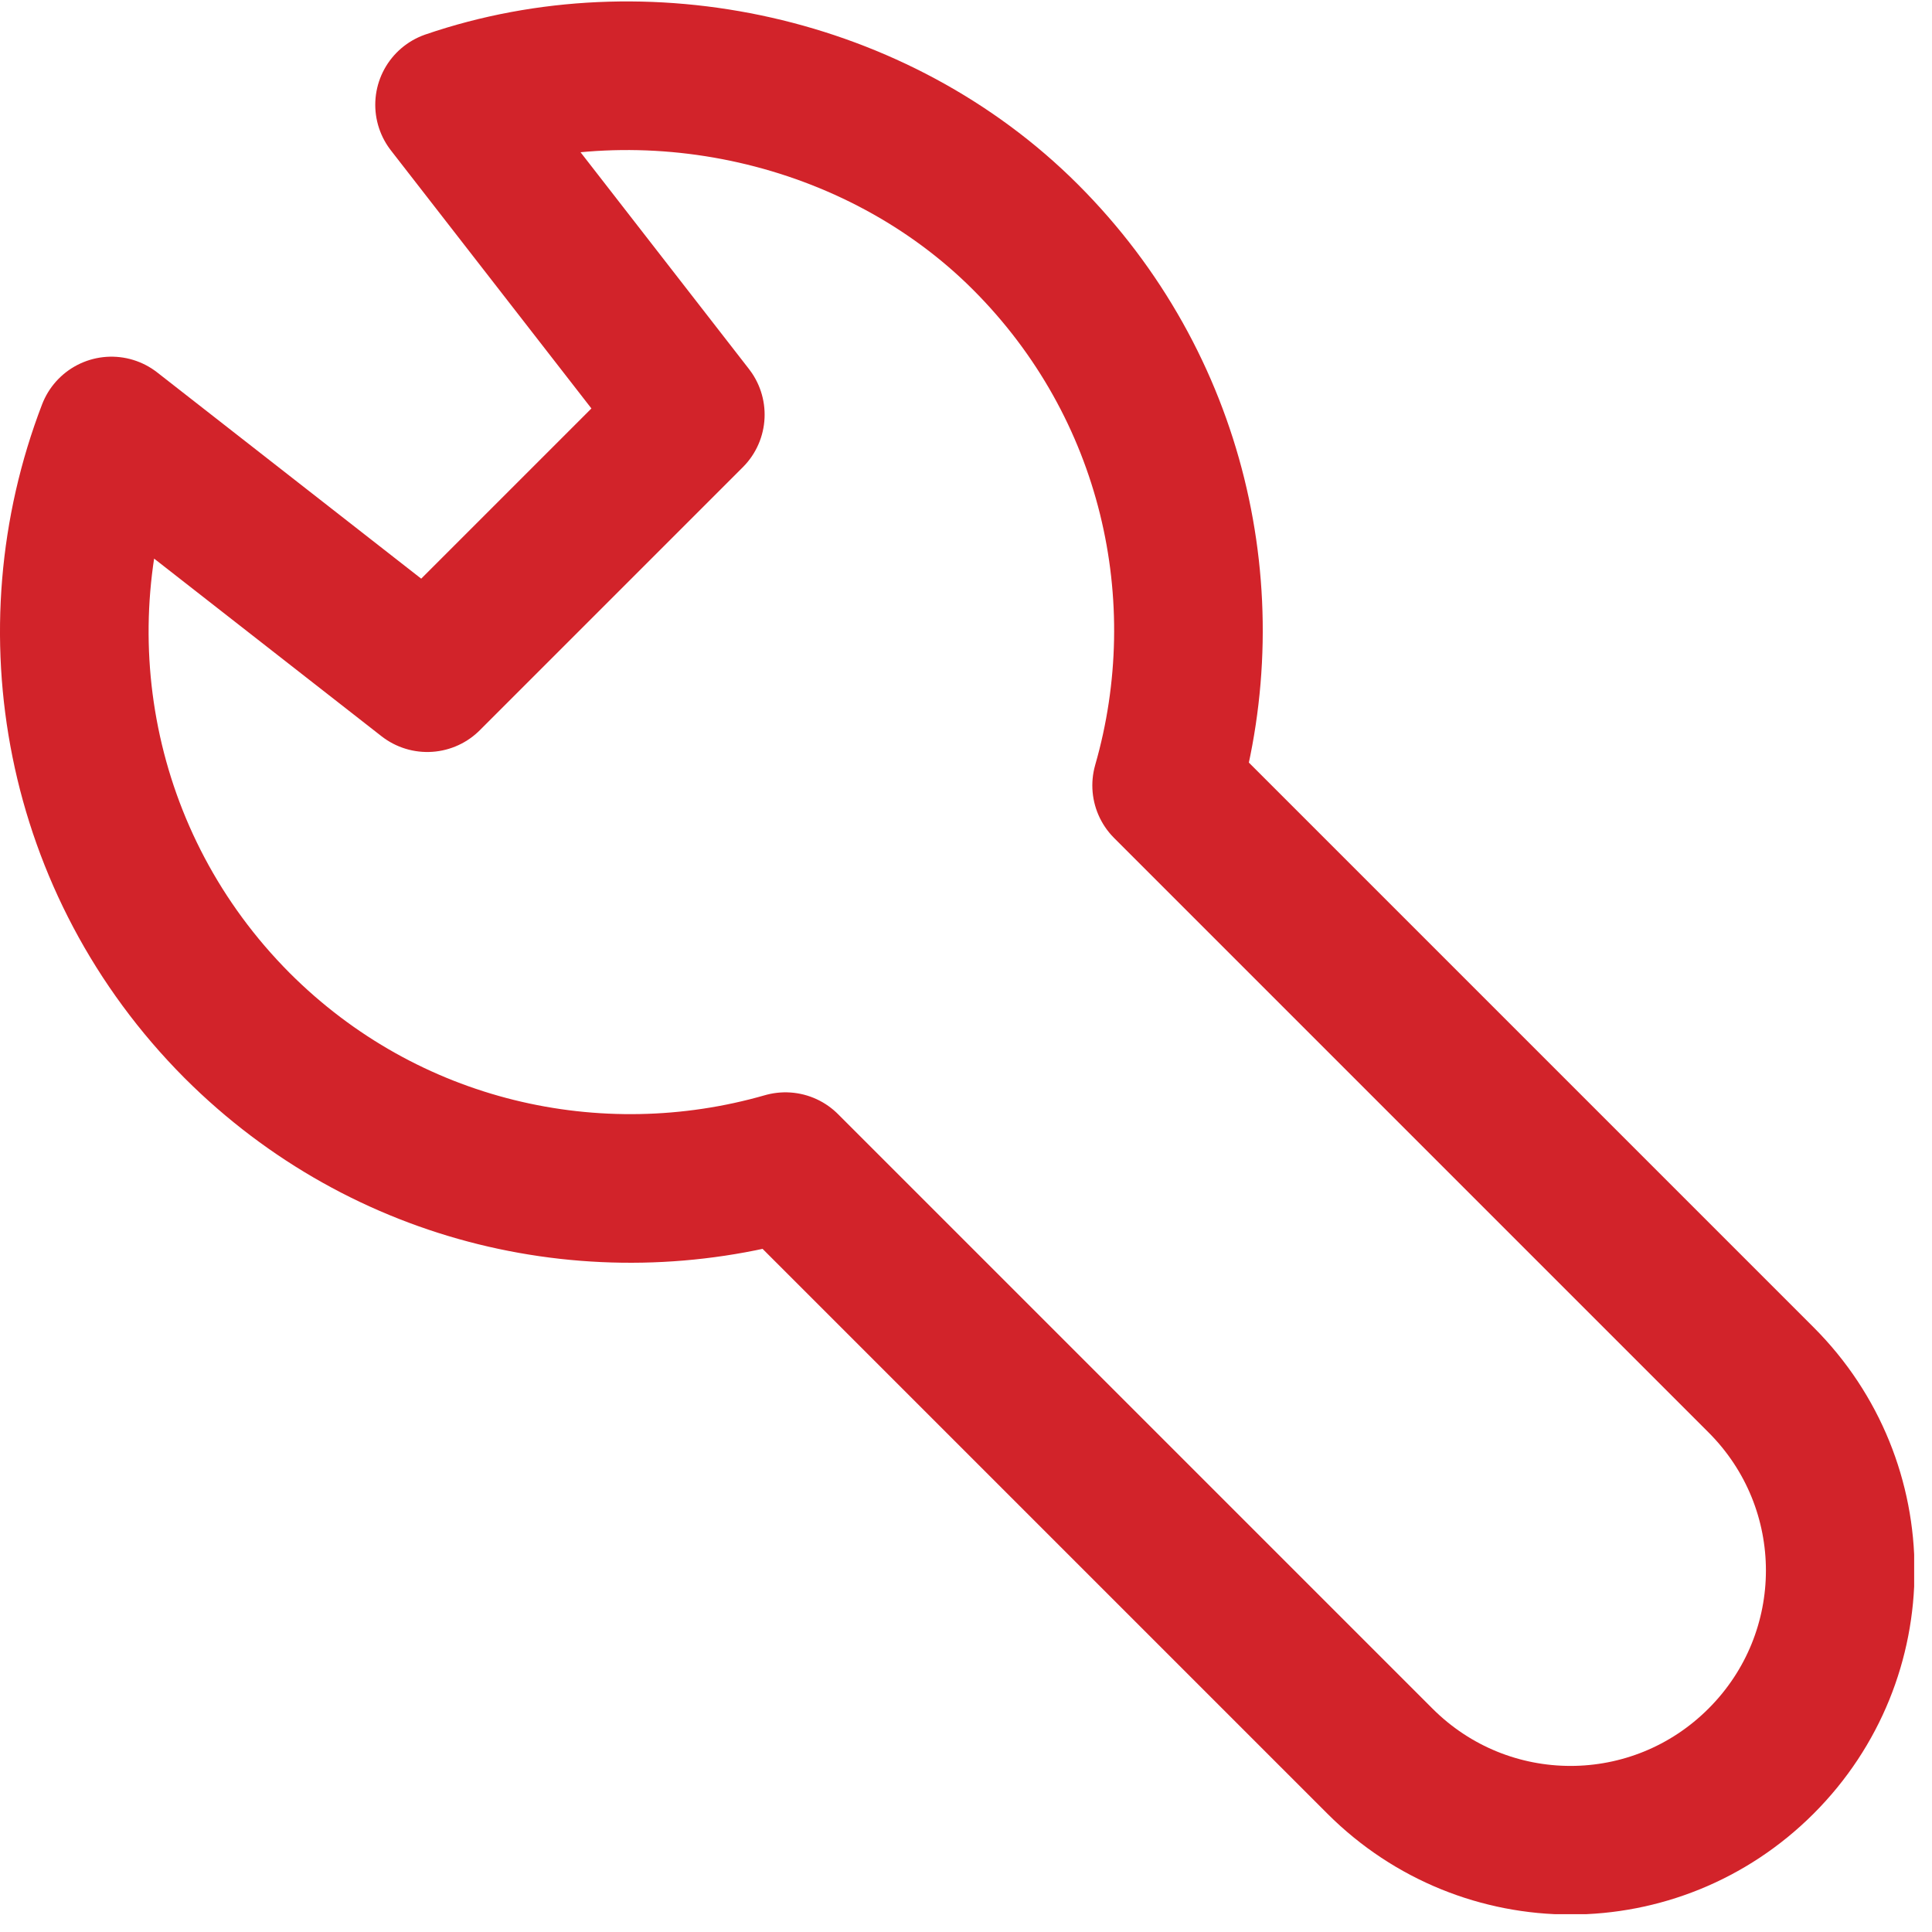 <svg width="26" height="26" viewBox="0 0 26 26" fill="none" xmlns="http://www.w3.org/2000/svg">
<g clip-path="url(#clip0_177_1279)">
<path d="M6.05 1.41L9.29 5.58L5.75 9.12L1.5 5.8C0.47 8.48 1.03 11.63 3.19 13.8C5.19 15.8 8.03 16.43 10.57 15.7L18.57 23.7C19.99 25.12 22.28 25.12 23.7 23.7C25.12 22.28 25.12 19.99 23.7 18.57L15.7 10.57C16.43 8.03 15.8 5.19 13.8 3.19C11.8 1.19 8.68 0.51 6.05 1.41Z" stroke="#D2232A" stroke-width="2" stroke-linecap="round" stroke-linejoin="round"/>
</g>
<defs>
<clipPath id="clip0_177_1279">
<rect width="25.76" height="25.76" fill="white"/>
</clipPath>
</defs>
</svg>
